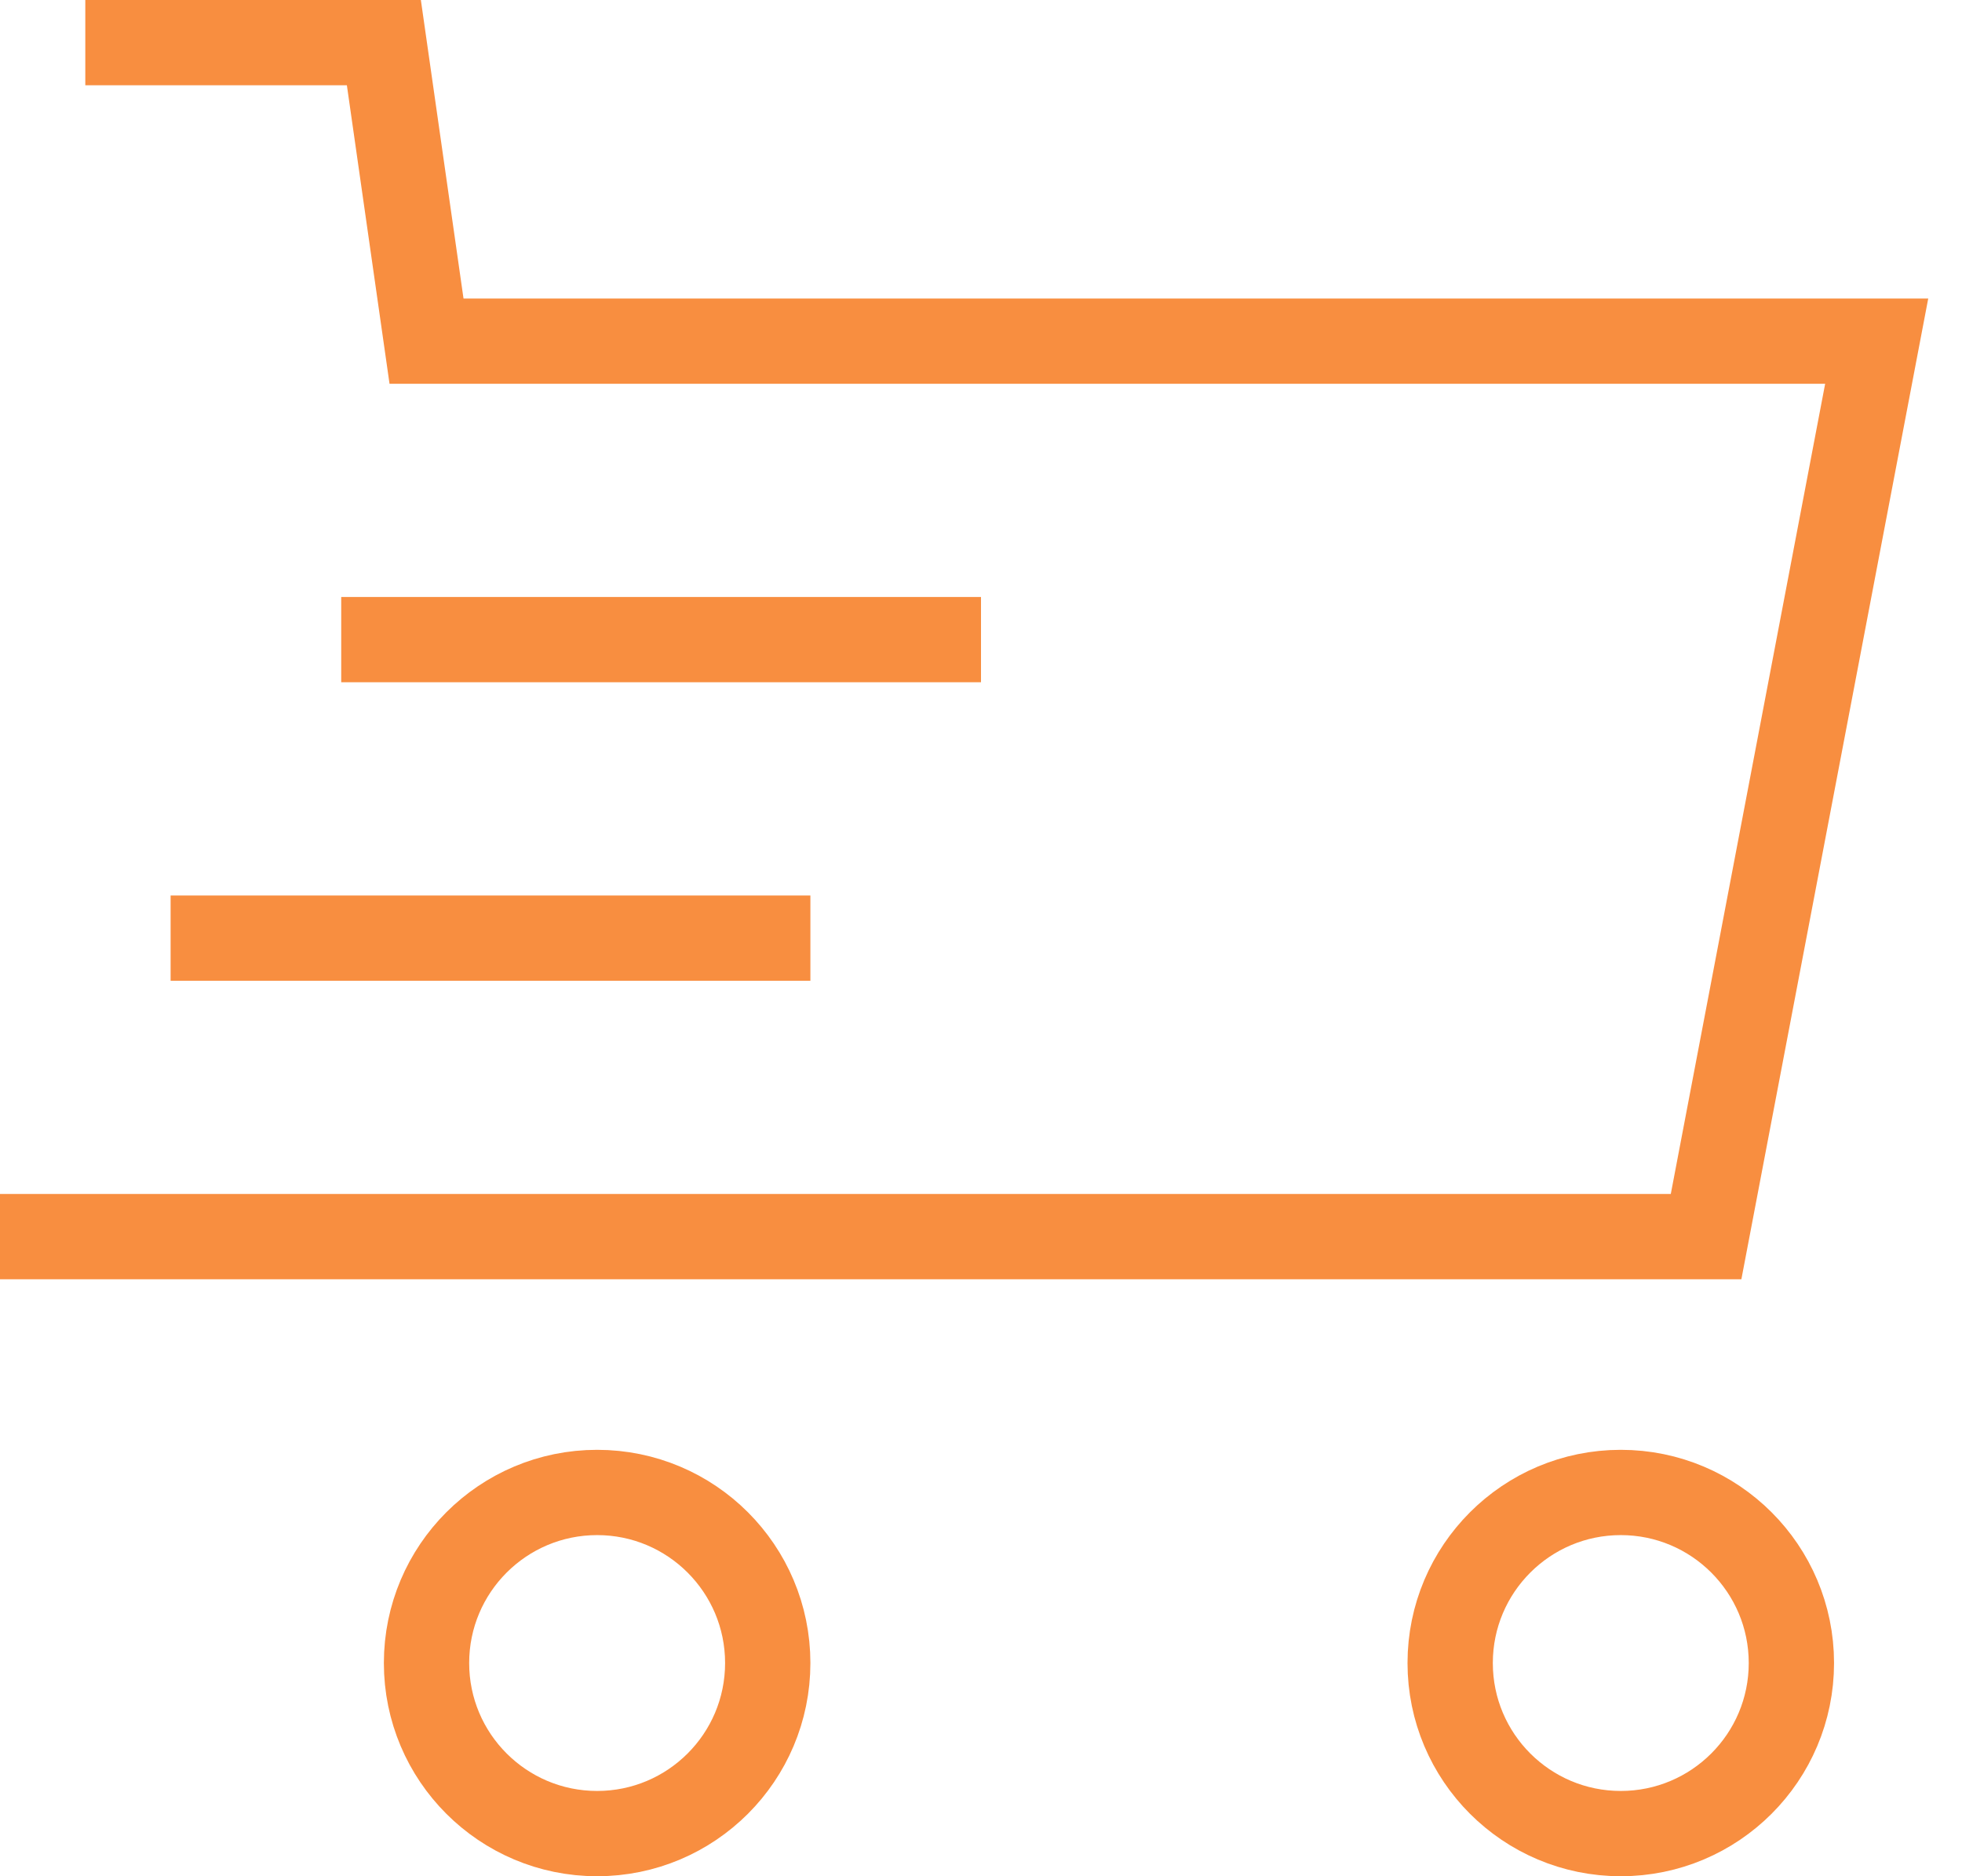 <svg width="46" height="44" viewBox="0 0 46 44" fill="none" xmlns="http://www.w3.org/2000/svg">
<path d="M1 29H40L44 8H10L9 1H3M22 15H9M18 22H5M18 39C18 41.209 16.209 43 14 43C11.791 43 10 41.209 10 39C10 36.791 11.791 35 14 35C16.209 35 18 36.791 18 39ZM42 39C42 41.209 40.209 43 38 43C35.791 43 34 41.209 34 39C34 36.791 35.791 35 38 35C40.209 35 42 36.791 42 39Z" stroke="#F88E40" stroke-width="2" stroke-miterlimit="10" stroke-linecap="square"/>
</svg>

